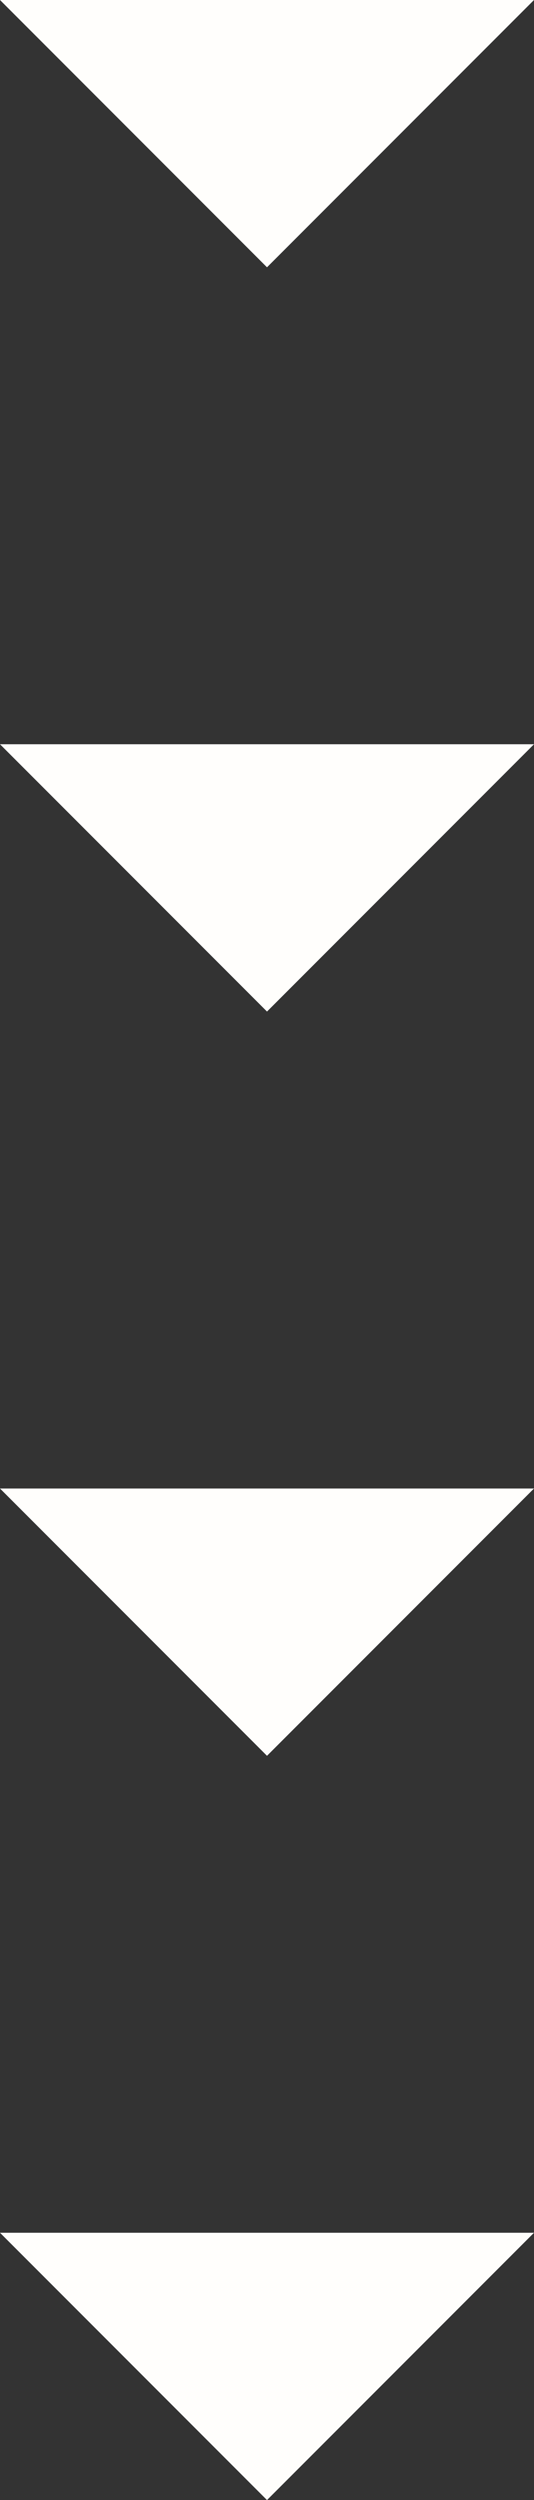 <svg xmlns="http://www.w3.org/2000/svg" width="67.251" height="314.501" viewBox="0 0 67.251 314.501">
  <rect x="0" y="0" width="67.251" height="314.501" fill="#333333" stroke="none"/>
  <g id="Gruppe_243" data-name="Gruppe 243" transform="translate(-761.853 -994.122)">
    <path id="Pfad_184" data-name="Pfad 184" d="M33.626,0,0,33.626H67.251Z" transform="translate(829.104 1027.748) rotate(180)" fill="#fffefc"/>
    <path id="Pfad_185" data-name="Pfad 185" d="M33.626,0,0,33.626H67.251Z" transform="translate(829.104 1121.373) rotate(180)" fill="#fffefc"/>
    <path id="Pfad_186" data-name="Pfad 186" d="M33.626,0,0,33.626H67.251Z" transform="translate(829.104 1214.998) rotate(180)" fill="#fffefc"/>
    <path id="Pfad_187" data-name="Pfad 187" d="M33.626,0,0,33.626H67.251Z" transform="translate(829.104 1308.623) rotate(180)" fill="#fffefc"/>
  </g>
</svg>
